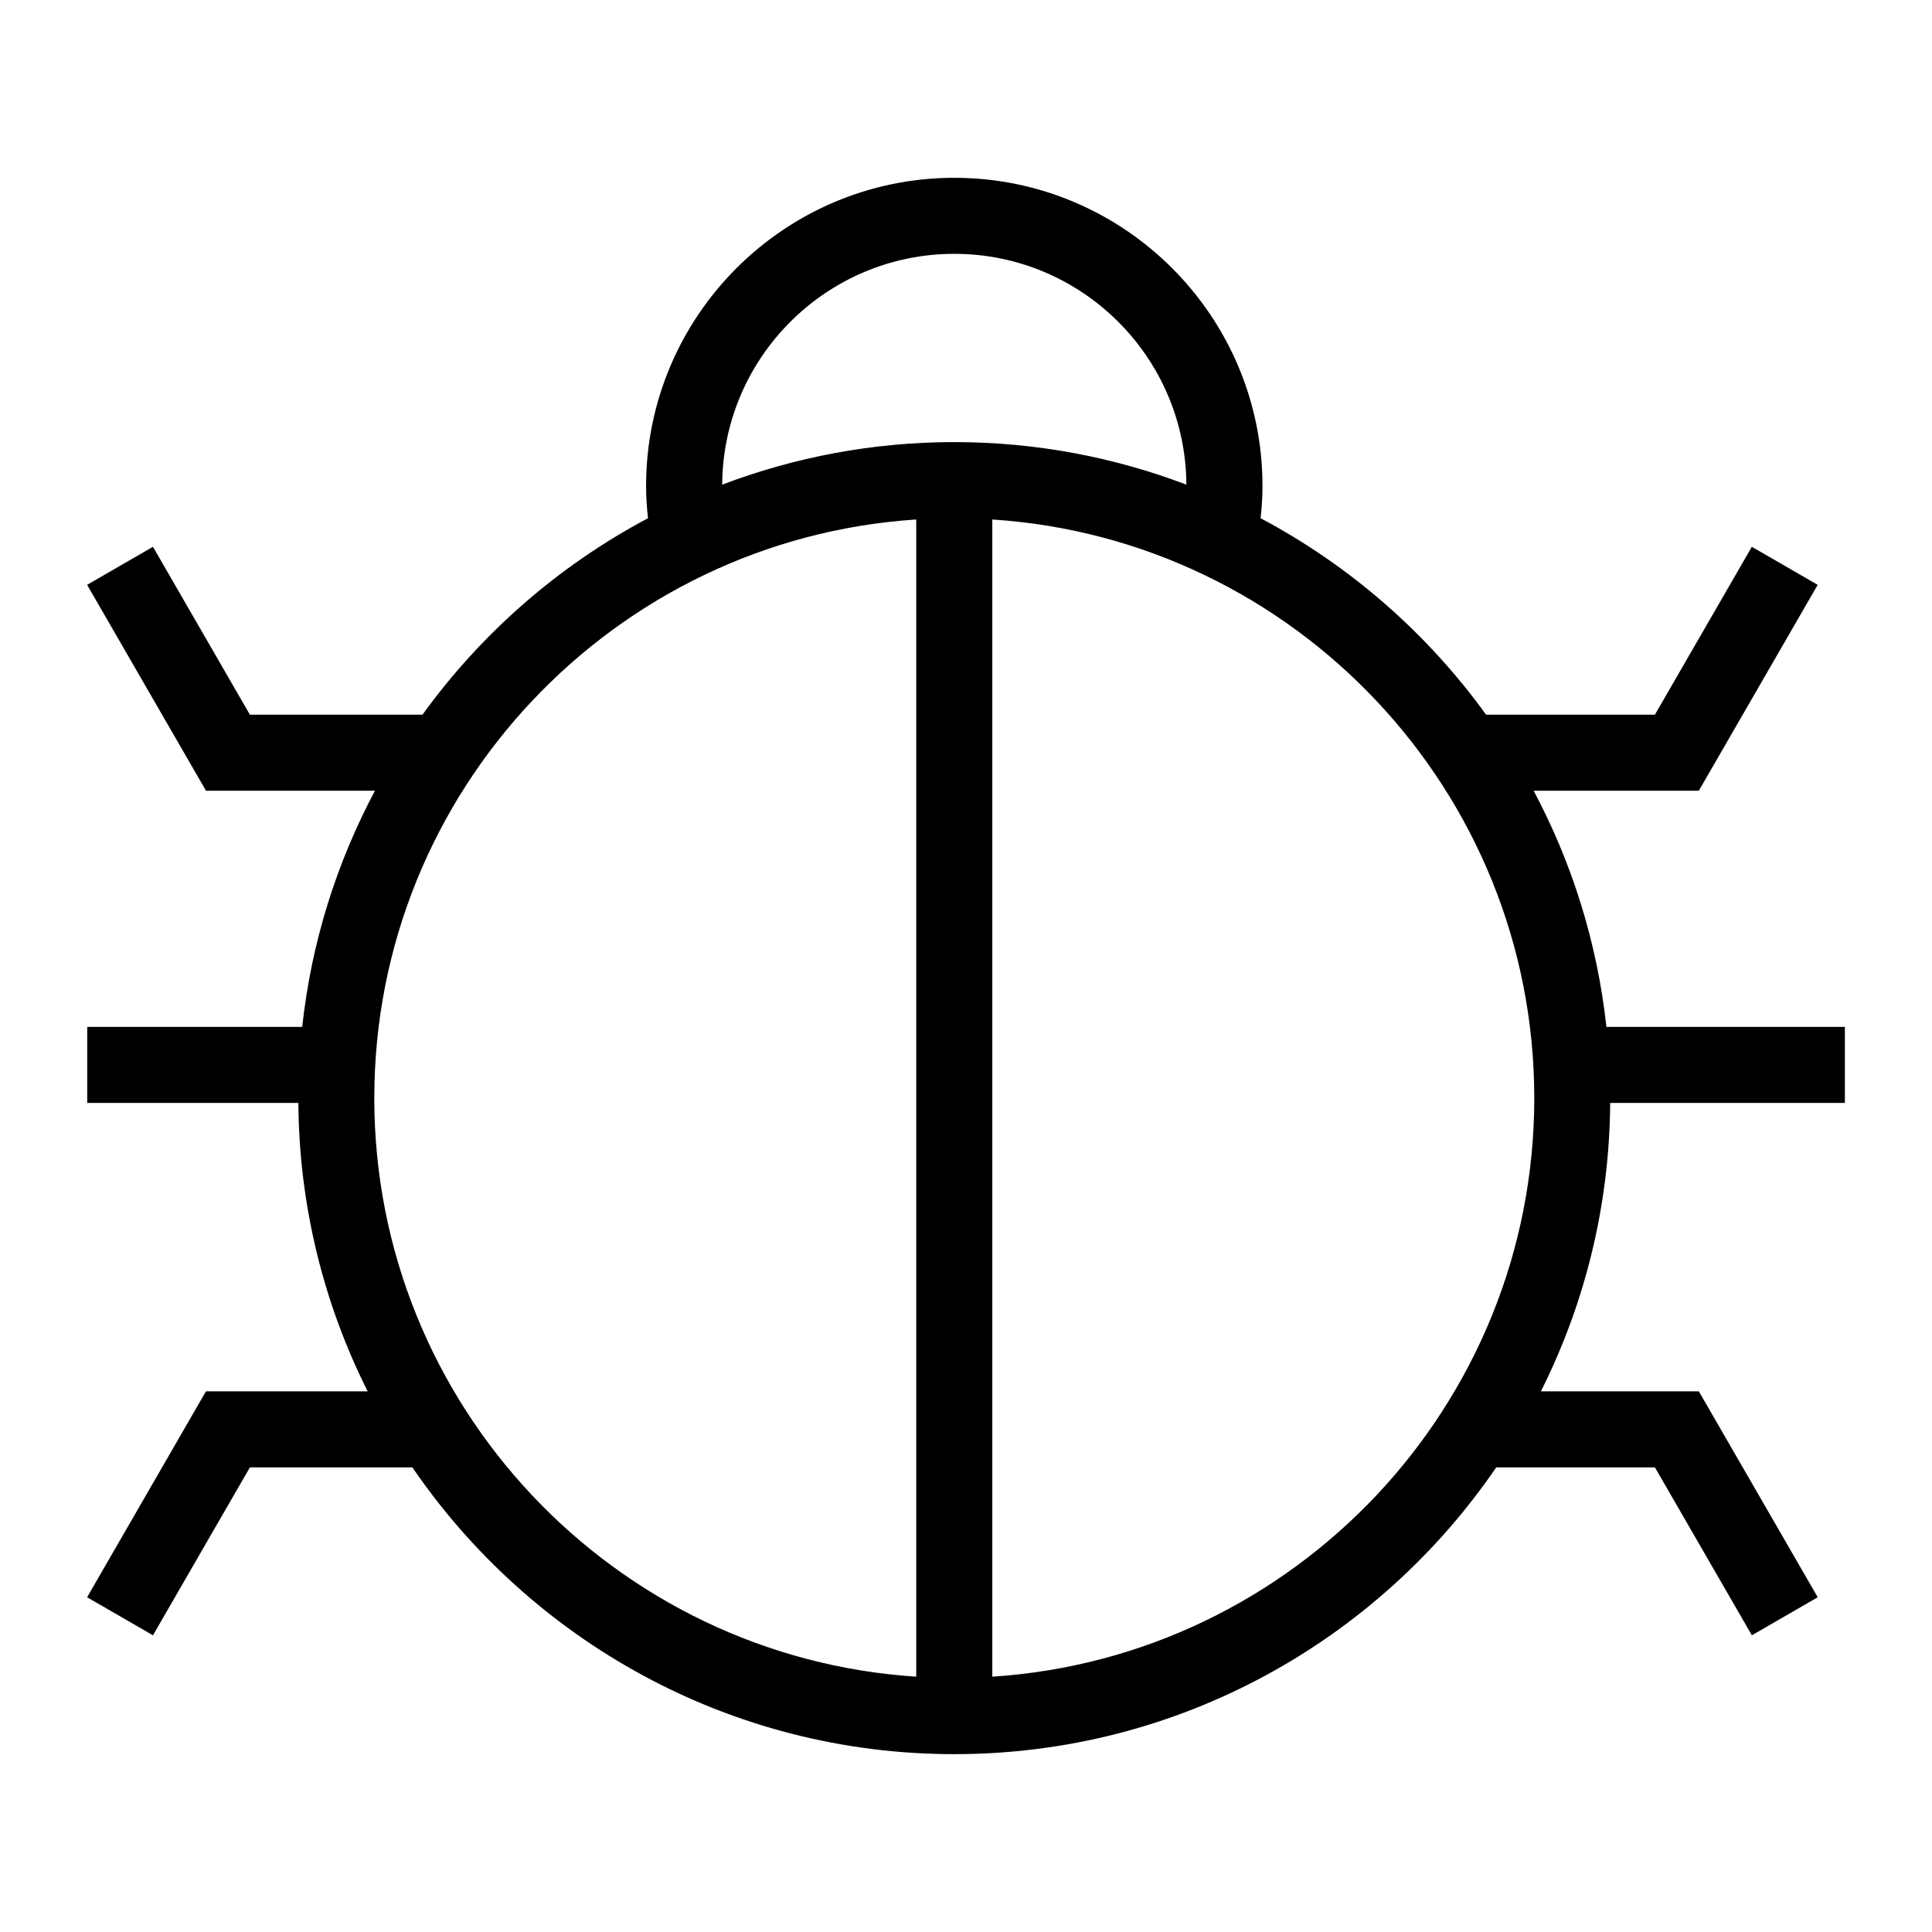 <?xml version="1.0" encoding="UTF-8"?>
<!-- Uploaded to: SVG Repo, www.svgrepo.com, Generator: SVG Repo Mixer Tools -->
<svg fill="#000000" width="800px" height="800px" version="1.1" viewBox="144 144 512 512" xmlns="http://www.w3.org/2000/svg">
 <path d="m632.91 436.29v-20.152h-63.199c-2.43-22.41-9.141-43.543-19.285-62.59h43.781l31.5-54.562-17.453-10.078-25.684 44.488h-44.742c-15.625-21.609-36.062-39.492-59.758-52.059 0.312-2.805 0.504-5.648 0.504-8.539 0-45.035-36.633-81.676-81.672-81.676-45.039 0-81.684 36.641-81.684 81.676 0 2.891 0.195 5.734 0.508 8.539-23.695 12.57-44.141 30.449-59.758 52.059h-45.746l-25.684-44.488-17.453 10.078 31.5 54.562h44.789c-10.148 19.043-16.859 40.18-19.285 62.59h-56.973v20.152h55.953c0.195 27.449 6.801 53.395 18.367 76.438h-42.863l-31.488 54.562 17.453 10.078 25.684-44.488h43.07c31.344 45.836 84.012 75.988 143.61 75.988 59.59 0 112.27-30.152 143.61-75.988h42.066l25.684 44.488 17.453-10.078-31.5-54.562h-41.863c11.566-23.043 18.168-48.992 18.367-76.438zm-236.01-225.02c33.801 0 61.305 27.402 61.504 61.164-19.133-7.266-39.855-11.273-61.504-11.273-21.652 0-42.375 4.012-61.512 11.273 0.199-33.762 27.707-61.164 61.512-61.164zm-153.71 223.74c0-81.359 63.555-148.12 143.62-153.34v306.67c-80.066-5.203-143.62-71.965-143.62-153.33zm163.78 153.33v-306.67c80.074 5.211 143.63 71.973 143.63 153.34-0.004 81.359-63.562 148.12-143.63 153.33z"/>
</svg>